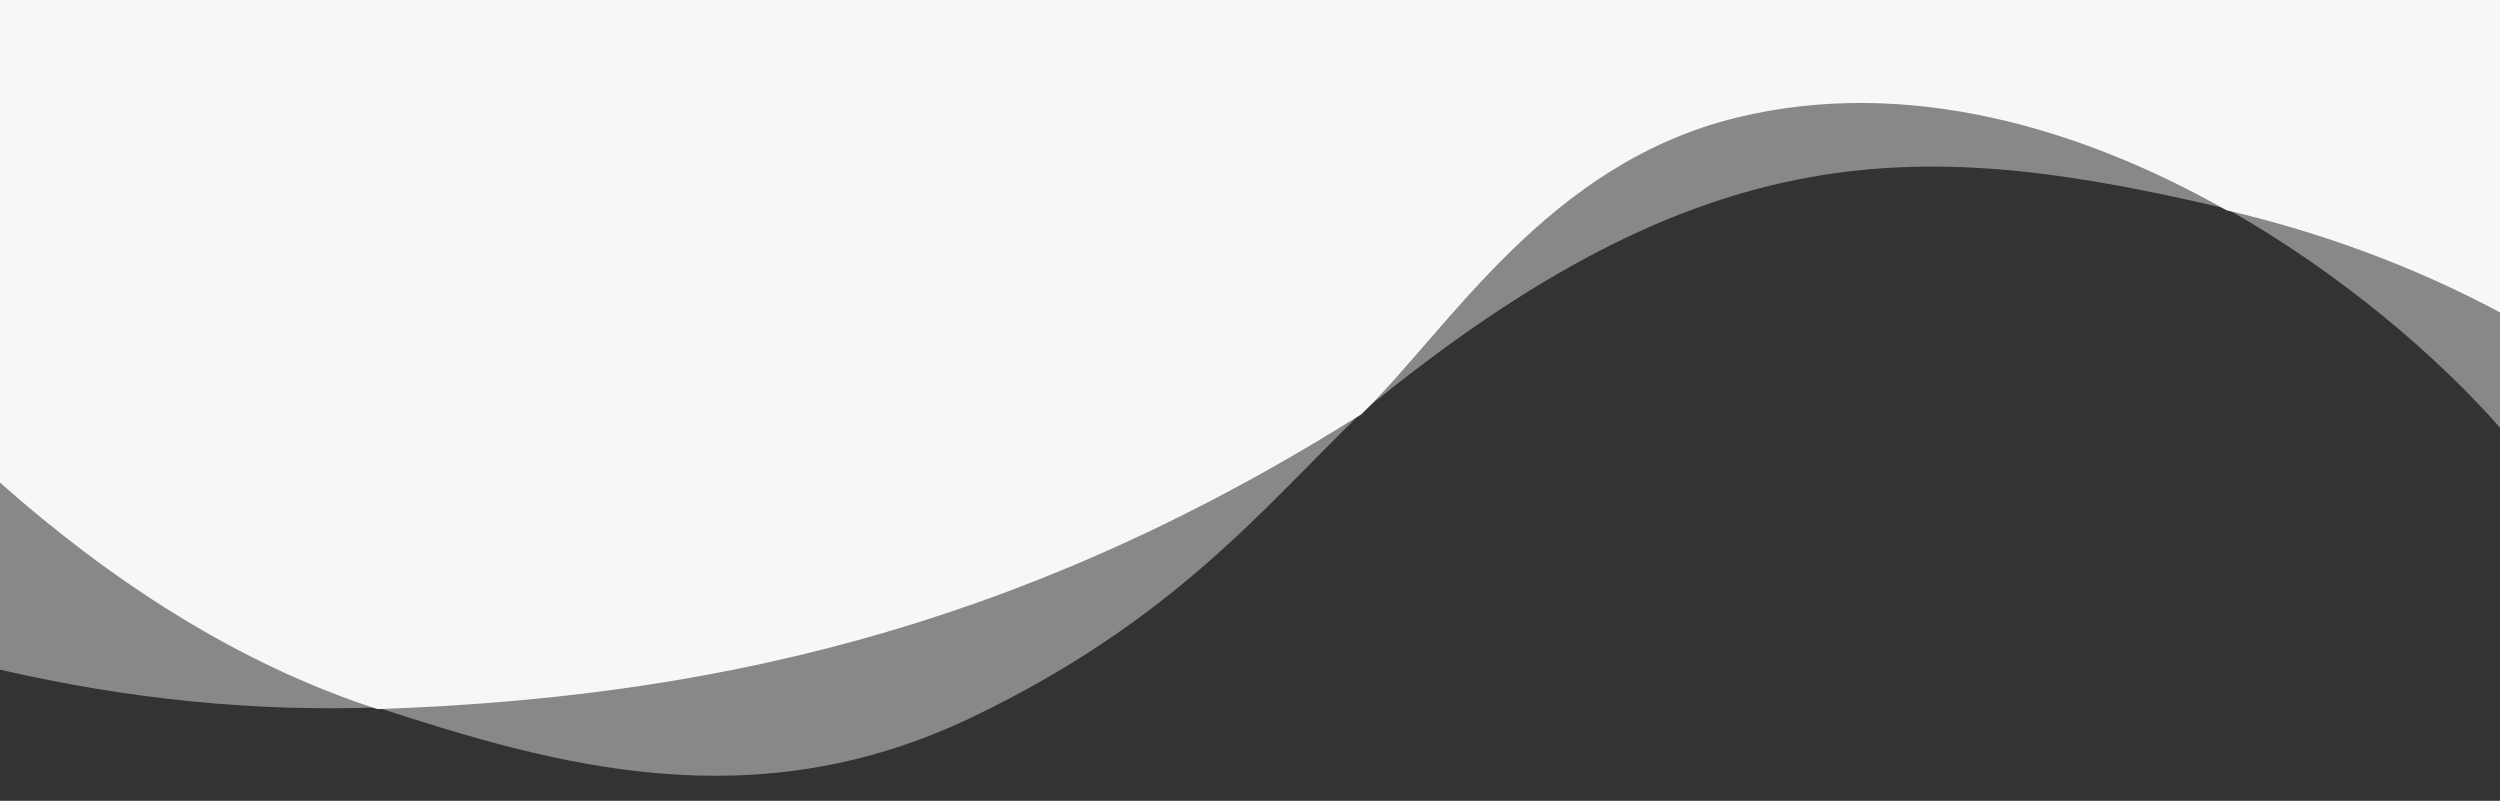 <?xml version="1.0" encoding="UTF-8"?>
<svg width="2560" height="820" xmlns="http://www.w3.org/2000/svg" xmlns:svg="http://www.w3.org/2000/svg">
 <rect width="100%" height="100%" fill="#333333" stroke="none"/>
 <title>Soundawg Background</title>
 <g>
  <title>Layer 1</title>
  <path id="svg_1" d="m0,-1.667l0,687.4c132.6,30.6 260.6,43 386.3,38.7c180.1,58.6 384.5,118 609.7,9.7c204.3,-98.2 295.7,-211.7 398,-311.5c354,-291.3 574.5,-281.9 885.9,-209c118.8,67.1 218,153.5 280.1,224.3l0,-439.6l-2560,0z" fill="#888888"/>
  <path id="svg_2" d="m0,0l0,494.2c111.7,98.9 241.1,184.7 386.3,231.9c332.5,-11.3 649.3,-79.1 995.2,-294.2c4.1,-2.6 8.3,-5.1 12.5,-7.6c90.9,-88.7 190.3,-256.7 384.9,-304c175,-42.5 353.2,11.4 501,95c97.1,22.7 191.7,57.3 280.1,104.6l0,-319.9l-2560,0z" fill="#f7f7f7"/>
 </g>
</svg>